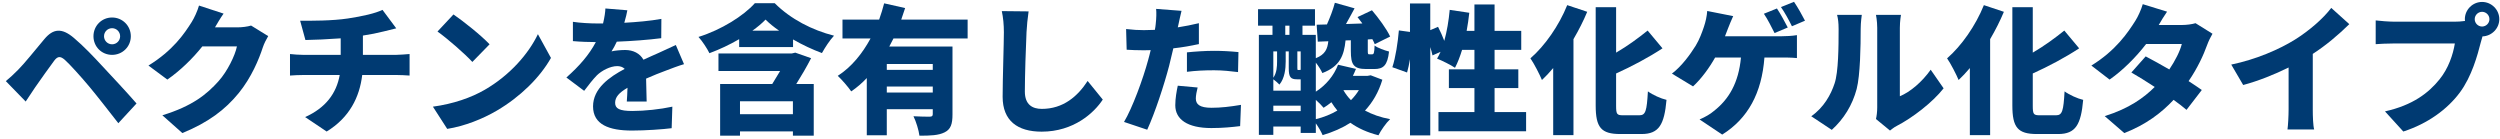<?xml version="1.0" encoding="utf-8"?>
<!-- Generator: Adobe Illustrator 15.0.0, SVG Export Plug-In  -->
<!DOCTYPE svg PUBLIC "-//W3C//DTD SVG 1.1//EN" "http://www.w3.org/Graphics/SVG/1.1/DTD/svg11.dtd">
<svg version="1.1"
	 xmlns="http://www.w3.org/2000/svg" xmlns:xlink="http://www.w3.org/1999/xlink" xmlns:a="http://ns.adobe.com/AdobeSVGViewerExtensions/3.0/"
	 x="0px" y="0px" width="504px" height="28px" viewBox="-0.341 0 504 28" enable-background="new -0.341 0 504 28"
	 xml:space="preserve">
<defs>
</defs>
<g>
	<g>
		<path fill="#003A72" d="M3.325,14.056c1.232-1.232,3.276-3.78,5.292-6.188c1.765-2.1,3.5-2.296,5.937-0.224
			c1.987,1.68,3.976,3.78,5.684,5.628c1.876,2.016,4.956,5.292,6.944,7.588l-3.668,3.976c-1.708-2.184-4.229-5.432-5.796-7.308
			c-1.652-1.988-4.061-4.648-4.984-5.46c-0.868-0.756-1.428-0.784-2.128,0.14c-0.98,1.288-2.8,3.892-3.864,5.404
			c-0.672,0.979-1.372,2.044-1.903,2.856l-4.005-4.116C1.729,15.625,2.401,14.98,3.325,14.056z M22.253,3.528
			c2.101,0,3.78,1.68,3.78,3.78c0,2.1-1.68,3.752-3.78,3.752c-2.1,0-3.752-1.652-3.752-3.752
			C18.501,5.208,20.153,3.528,22.253,3.528z M22.253,8.932c0.896,0,1.624-0.728,1.624-1.624s-0.728-1.624-1.624-1.624
			c-0.896,0-1.624,0.728-1.624,1.624S21.357,8.932,22.253,8.932z"/>
		<path fill="#003A72" d="M53.726,7.281c-0.364,0.616-0.813,1.456-1.092,2.296c-0.757,2.324-2.269,6.02-4.845,9.184
			c-2.716,3.331-6.104,5.908-11.367,8.064L32.39,23.24c6.048-1.848,8.96-4.228,11.34-6.888c1.764-1.96,3.332-5.18,3.696-7h-6.973
			c-1.987,2.492-4.479,4.9-7.056,6.692l-3.808-2.828c4.956-3.052,7.224-6.412,8.708-8.764c0.504-0.784,1.176-2.24,1.483-3.332
			l4.956,1.624c-0.644,0.896-1.315,2.044-1.736,2.772h4.509c0.924,0,2.044-0.14,2.771-0.364L53.726,7.281z"/>
		<path fill="#003A72" d="M79.514,11.06c0.588,0,2.071-0.112,2.716-0.168v4.34c-0.84-0.056-1.82-0.112-2.632-0.112h-6.916
			c-0.532,4.452-2.548,8.568-7.168,11.396l-4.34-2.912c4.144-1.876,6.3-4.76,6.972-8.484H60.81c-0.84,0-1.932,0.056-2.688,0.112
			v-4.34c0.841,0.084,1.765,0.168,2.66,0.168h7.561V7.729c-2.604,0.196-5.349,0.308-7.112,0.336l-1.064-3.892
			C62.321,4.2,66.689,4.2,69.798,3.724c2.968-0.448,5.544-1.036,6.972-1.736l2.771,3.724c-1.147,0.28-1.987,0.504-2.491,0.616
			c-1.316,0.336-2.744,0.616-4.229,0.84v3.892H79.514z"/>
		<path fill="#003A72" d="M97.405,18.088c5.04-2.912,8.82-7.252,10.696-11.2l2.632,4.788c-2.24,3.976-6.216,7.868-10.892,10.612
			c-2.856,1.68-6.496,3.136-10.024,3.696l-2.884-4.48C91.05,20.944,94.661,19.684,97.405,18.088z M98.357,8.932l-3.472,3.556
			c-1.484-1.624-5.013-4.704-7.028-6.132l3.22-3.444C93.01,4.229,96.678,7.14,98.357,8.932z"/>
		<path fill="#003A72" d="M126.021,20.469c0.056-0.7,0.112-1.736,0.14-2.773c-1.735,1.008-2.492,1.904-2.492,3.024
			c0,1.176,0.868,1.652,3.473,1.652c2.464,0,5.628-0.336,8.063-0.868l-0.14,4.34c-1.708,0.224-5.264,0.476-8.008,0.476
			c-4.564,0-7.84-1.177-7.84-4.872c0-3.612,3.304-5.936,6.384-7.56c-0.42-0.42-0.98-0.56-1.512-0.56
			c-1.429,0-3.137,0.924-4.089,1.848c-0.84,0.868-1.624,1.876-2.575,3.136l-3.584-2.688c2.632-2.324,4.592-4.592,5.936-7.14
			c-1.147,0-3.164-0.056-4.62-0.196V4.396c1.372,0.224,3.5,0.336,4.984,0.336h1.092c0.308-1.26,0.448-2.324,0.476-3.024l4.425,0.364
			c-0.112,0.616-0.309,1.484-0.616,2.52c2.492-0.14,5.151-0.364,7.476-0.784L132.966,7.7c-2.604,0.336-5.992,0.588-8.96,0.7
			c-0.337,0.728-0.7,1.4-1.064,1.96c0.56-0.168,1.96-0.28,2.744-0.28c1.624,0,2.968,0.672,3.696,1.96
			c1.119-0.532,2.016-0.896,2.995-1.344c1.204-0.532,2.353-1.064,3.528-1.624l1.652,3.864c-0.98,0.28-2.716,0.924-3.78,1.344
			c-1.064,0.392-2.408,0.924-3.864,1.568c0.028,1.512,0.084,3.388,0.112,4.62H126.021z"/>
		<path fill="#003A72" d="M155.842,0.644c3.22,3.22,7.56,5.432,11.955,6.552c-0.896,0.952-1.792,2.352-2.436,3.5
			c-1.82-0.672-3.892-1.624-5.824-2.744v1.54h-10.863V7.896c-1.876,1.092-3.948,2.072-5.992,2.828
			c-0.448-0.924-1.456-2.464-2.212-3.276c4.592-1.428,9.1-4.256,11.368-6.804H155.842z M163.178,11.732
			c-0.925,1.792-1.96,3.556-2.996,5.208h3.527v10.416h-4.199v-0.868h-10.668v0.868h-4.004V16.94h10.5
			c0.531-0.84,1.092-1.764,1.596-2.632h-12.433v-3.528h14.784l0.7-0.168L163.178,11.732z M159.51,23.016v-2.604h-10.668v2.604
			H159.51z M156.737,6.188c-1.063-0.728-1.988-1.484-2.744-2.24c-0.728,0.756-1.624,1.512-2.66,2.24H156.737z"/>
		<path fill="#003A72" d="M179.781,7.756c-0.28,0.56-0.56,1.092-0.84,1.624h12.74V23.1c0,1.876-0.336,2.968-1.597,3.584
			c-1.231,0.616-2.855,0.672-5.067,0.672c-0.141-1.12-0.672-2.856-1.204-3.92c1.204,0.085,2.828,0.085,3.276,0.085
			c0.447,0,0.615-0.14,0.615-0.504v-1.008h-9.268v5.264h-4.032V15.736c-0.952,1.008-1.988,1.904-3.136,2.688
			c-0.616-0.896-1.904-2.38-2.716-3.136c2.8-1.792,4.983-4.536,6.607-7.532h-5.655V3.948h7.392c0.392-1.092,0.728-2.212,1.008-3.276
			l4.229,0.952c-0.252,0.784-0.504,1.54-0.784,2.324h13.384v3.808H179.781z M187.705,12.908h-9.268v1.176h9.268V12.908z
			 M187.705,18.648v-1.204h-9.268v1.204H187.705z"/>
		<path fill="#003A72" d="M207.025,2.296c-0.196,1.316-0.364,2.996-0.42,4.2c-0.14,2.912-0.336,8.904-0.336,11.956
			c0,2.66,1.54,3.5,3.416,3.5c4.312,0,7.224-2.52,9.24-5.628l3.052,3.752c-1.736,2.66-5.853,6.468-12.32,6.468
			c-4.844,0-7.868-2.184-7.868-7.028c0-3.5,0.252-10.92,0.252-13.02c0-1.484-0.14-2.996-0.42-4.256L207.025,2.296z"/>
		<path fill="#003A72" d="M241.354,8.876c-1.568,0.364-3.36,0.672-5.152,0.868c-0.279,1.176-0.56,2.408-0.84,3.5
			c-1.008,3.864-2.855,9.492-4.424,12.908l-4.676-1.568c1.651-2.744,3.836-8.652,4.872-12.516c0.168-0.644,0.363-1.316,0.504-1.96
			c-0.477,0.028-0.952,0.028-1.4,0.028c-1.428,0-2.492-0.056-3.444-0.112l-0.111-4.172c1.512,0.168,2.38,0.224,3.584,0.224
			c0.728,0,1.483-0.028,2.212-0.056c0.084-0.42,0.14-0.784,0.168-1.12c0.14-1.176,0.168-2.408,0.084-3.108l5.124,0.392
			c-0.224,0.868-0.504,2.212-0.645,2.856l-0.111,0.476c1.428-0.224,2.855-0.504,4.256-0.84V8.876z M241.102,17.64
			c-0.196,0.728-0.364,1.652-0.364,2.212c0,1.148,0.729,1.876,3.164,1.876c1.876,0,3.808-0.224,5.936-0.588l-0.168,4.284
			c-1.596,0.196-3.472,0.392-5.796,0.392c-4.844,0-7.279-1.764-7.279-4.592c0-1.4,0.279-2.912,0.504-3.948L241.102,17.64z
			 M238.945,10.556c1.596-0.168,3.668-0.308,5.488-0.308c1.54,0,3.22,0.084,4.899,0.252l-0.084,4.032
			c-1.372-0.168-3.107-0.364-4.815-0.364c-2.017,0-3.725,0.084-5.488,0.308V10.556z"/>
		<path fill="#003A72" d="M278.342,16.073c-0.757,2.519-1.96,4.564-3.5,6.216c1.455,0.784,3.136,1.372,5.067,1.736
			c-0.812,0.756-1.848,2.24-2.352,3.248c-2.212-0.56-4.088-1.4-5.656-2.52c-1.652,1.064-3.528,1.876-5.6,2.492
			c-0.28-0.672-0.841-1.624-1.372-2.38v1.932h-3.053v-1.288h-5.516v1.68h-2.912V7.028h2.744V5.18h-2.912V1.848h11.48V5.18h-2.521
			v1.848h2.688v4.704c1.903-0.756,2.352-1.876,2.52-3.416L265.321,8.4l-0.224-3.416l2.071-0.056
			c0.616-1.372,1.261-3.052,1.597-4.368l3.976,1.12c-0.56,1.064-1.176,2.156-1.735,3.164l3.304-0.112
			c-0.336-0.448-0.672-0.896-0.98-1.288l2.912-1.372c1.344,1.568,2.968,3.78,3.668,5.292l-3.107,1.54
			c-0.112-0.308-0.28-0.644-0.477-1.008l-0.924,0.056v2.296c0,0.672,0.056,0.7,0.336,0.7h0.532c0.336,0,0.448-0.196,0.504-1.764
			c0.616,0.476,2.016,0.98,2.912,1.204c-0.309,2.8-1.148,3.528-2.968,3.528h-1.597c-2.632,0-3.136-0.924-3.136-3.64V8.12
			l-1.063,0.028c-0.309,3.024-1.12,5.236-4.677,6.58c-0.252-0.588-0.784-1.428-1.315-2.1v5.852c2.044-1.316,3.64-3.22,4.479-5.432
			l3.612,0.84c-0.196,0.476-0.393,0.952-0.616,1.4h2.968l0.616-0.112L278.342,16.073z M258.854,12.404
			c0,1.456-0.196,3.36-1.26,4.648c-0.252-0.28-0.84-0.784-1.232-1.064v2.296h5.516v-2.296h-0.027h-0.729
			c-1.288,0-1.651-0.448-1.651-2.24V10.36h-0.616V12.404z M256.361,10.36v5.32c0.7-1.036,0.756-2.268,0.756-3.304V10.36H256.361z
			 M261.877,22.4v-1.092h-5.516V22.4H261.877z M258.77,7.028h0.84V5.18h-0.84V7.028z M261.205,13.72
			c0,0.364,0.028,0.392,0.168,0.392h0.168c0.225,0,0.28-0.028,0.336-0.056V10.36h-0.672V13.72z M264.93,24.024
			c1.596-0.392,3.052-0.98,4.34-1.736c-0.42-0.532-0.84-1.064-1.204-1.68c-0.504,0.42-1.036,0.784-1.568,1.12
			c-0.336-0.42-0.952-1.036-1.567-1.596V24.024z M270.529,18.172l-0.028,0.028c0.421,0.728,0.925,1.4,1.513,1.988
			c0.615-0.616,1.147-1.288,1.596-2.016H270.529z"/>
		<path fill="#003A72" d="M307.321,22.596v3.864h-17.668v-3.864h7.252v-4.844h-5.151v-3.78h5.151v-3.92h-2.492
			c-0.42,1.372-0.896,2.604-1.428,3.612c-0.812-0.56-2.632-1.456-3.612-1.848c0.252-0.42,0.477-0.868,0.7-1.372l-1.624,0.728
			c-0.084-0.476-0.252-1.036-0.448-1.68V27.3h-4.088V11.928c-0.168,0.98-0.363,1.904-0.588,2.688l-2.968-1.064
			c0.645-1.904,1.12-5.068,1.316-7.42l2.239,0.308V0.7h4.088v5.376l1.568-0.672c0.448,0.868,0.896,1.876,1.26,2.828
			c0.532-1.904,0.896-4.088,1.093-6.244l3.947,0.588c-0.14,1.232-0.308,2.464-0.531,3.64h1.567v-5.32h4.061v5.32h5.376v3.836h-5.376
			v3.92h4.787v3.78h-4.787v4.844H307.321z"/>
		<path fill="#003A72" d="M319.642,2.38c-0.756,1.82-1.708,3.696-2.772,5.516v19.348h-4.088V13.72
			c-0.756,0.896-1.512,1.708-2.268,2.408c-0.42-1.036-1.597-3.332-2.324-4.368c2.912-2.52,5.768-6.608,7.42-10.724L319.642,2.38z
			 M330.169,23.24c1.261,0,1.484-0.924,1.708-4.816c0.952,0.7,2.633,1.456,3.752,1.708c-0.447,4.984-1.512,6.888-5.039,6.888h-4.284
			c-3.864,0-4.956-1.316-4.956-5.768V1.456h4.116v9.156c2.352-1.372,4.592-3.024,6.355-4.452l2.996,3.584
			c-2.856,1.876-6.188,3.64-9.352,5.068v6.468c0,1.736,0.14,1.96,1.399,1.96H330.169z"/>
		<path fill="#003A72" d="M358.842,7.308c0.728,0,2.1-0.056,3.079-0.224v4.62c-1.147-0.112-2.436-0.112-3.079-0.112h-3.473
			c-0.532,7.14-3.304,12.292-8.512,15.54l-4.564-3.052c1.12-0.476,2.185-1.092,2.856-1.68c3.024-2.352,5.012-5.656,5.488-10.808
			h-5.208c-1.148,2.044-2.772,4.284-4.452,5.824l-4.256-2.576c1.987-1.512,3.668-3.836,4.788-5.628
			c0.756-1.232,1.288-2.716,1.651-3.78c0.336-0.98,0.616-2.212,0.672-3.22l5.236,1.036c-0.364,0.756-0.784,1.848-1.036,2.464
			c-0.168,0.476-0.392,1.008-0.616,1.596H358.842z M357.413,6.664c-0.588-1.148-1.399-2.8-2.155-3.892l2.632-1.064
			c0.7,1.036,1.68,2.856,2.184,3.836L357.413,6.664z M360.913,5.292c-0.56-1.148-1.456-2.8-2.212-3.864l2.632-1.064
			c0.729,1.064,1.736,2.856,2.212,3.808L360.913,5.292z"/>
		<path fill="#003A72" d="M364.806,23.436c2.548-1.764,3.976-4.396,4.704-6.608c0.783-2.296,0.812-7.448,0.812-10.948
			c0-1.316-0.112-2.128-0.308-2.884h4.983c0,0-0.224,1.484-0.224,2.828c0,3.444-0.084,9.296-0.813,12.124
			c-0.867,3.248-2.575,6.02-5.012,8.232L364.806,23.436z M377.854,23.996c0.14-0.588,0.252-1.456,0.252-2.324V5.6
			c0-1.372-0.252-2.604-0.252-2.604h5.04c0,0-0.225,1.26-0.225,2.632v13.776c2.101-0.868,4.48-2.884,6.217-5.348l2.604,3.752
			c-2.268,2.884-6.355,5.992-9.464,7.588c-0.644,0.336-0.952,0.644-1.344,0.924L377.854,23.996z"/>
		<path fill="#003A72" d="M403.642,2.38c-0.756,1.82-1.708,3.696-2.772,5.516v19.348h-4.088V13.72
			c-0.756,0.896-1.512,1.708-2.268,2.408c-0.42-1.036-1.597-3.332-2.324-4.368c2.912-2.52,5.768-6.608,7.42-10.724L403.642,2.38z
			 M414.169,23.24c1.261,0,1.484-0.924,1.708-4.816c0.952,0.7,2.633,1.456,3.752,1.708c-0.447,4.984-1.512,6.888-5.039,6.888h-4.284
			c-3.864,0-4.956-1.316-4.956-5.768V1.456h4.116v9.156c2.352-1.372,4.592-3.024,6.355-4.452l2.996,3.584
			c-2.856,1.876-6.188,3.64-9.352,5.068v6.468c0,1.736,0.14,1.96,1.399,1.96H414.169z"/>
		<path fill="#003A72" d="M445.697,6.804c-0.364,0.616-0.784,1.456-1.092,2.296c-0.7,1.96-1.932,4.648-3.724,7.252
			c1.035,0.672,1.96,1.288,2.659,1.792l-3.08,4.004c-0.672-0.588-1.596-1.288-2.604-2.016c-2.464,2.632-5.6,5.012-9.94,6.692
			l-3.947-3.416c4.928-1.54,7.896-3.696,10.08-5.88c-1.708-1.12-3.389-2.156-4.704-2.912l2.884-3.248
			c1.372,0.728,3.08,1.652,4.76,2.632c1.176-1.736,2.185-3.724,2.521-5.124h-7.196c-2.044,2.66-4.732,5.348-7.364,7.168
			l-3.668-2.828c4.956-3.052,7.393-6.692,8.876-9.044c0.504-0.784,1.176-2.24,1.484-3.332l4.899,1.512
			c-0.615,0.868-1.26,1.96-1.68,2.688h4.648c0.924,0,2.044-0.14,2.771-0.364L445.697,6.804z"/>
		<path fill="#003A72" d="M465.913,22.036c0,1.344,0.057,3.276,0.28,4.06h-5.376c0.112-0.756,0.224-2.716,0.224-4.06v-8.428
			c-2.827,1.4-6.104,2.716-9.155,3.528l-2.408-4.116c5.012-1.036,9.716-3.08,12.852-5.04c2.828-1.764,5.712-4.256,7.309-6.384
			l3.64,3.276c-2.24,2.184-4.676,4.256-7.364,5.992V22.036z"/>
		<path fill="#003A72" d="M494.585,4.368c0.477,0,1.261-0.028,2.017-0.14c-0.028-0.112-0.028-0.252-0.028-0.364
			c0-1.904,1.568-3.472,3.472-3.472c1.904,0,3.473,1.568,3.473,3.472c0,1.876-1.54,3.416-3.389,3.472
			c-0.14,0.42-0.252,0.84-0.336,1.176c-0.672,2.632-1.819,6.888-4.228,10.136c-2.521,3.388-6.468,6.272-11.396,7.868l-3.696-4.06
			c5.628-1.26,8.792-3.724,11.004-6.468c1.792-2.212,2.716-4.984,3.08-7.224h-12.32c-1.372,0-2.912,0.084-3.64,0.14V4.116
			c0.868,0.112,2.716,0.252,3.64,0.252H494.585z M501.529,3.865c0-0.812-0.672-1.484-1.484-1.484c-0.812,0-1.483,0.672-1.483,1.484
			c0,0.812,0.672,1.484,1.483,1.484C500.857,5.348,501.529,4.677,501.529,3.865z"/>
	</g>
</g>
<rect id="_x3C_スライス_x3E__12_" fill="none" width="504" height="28"/>
</svg>
